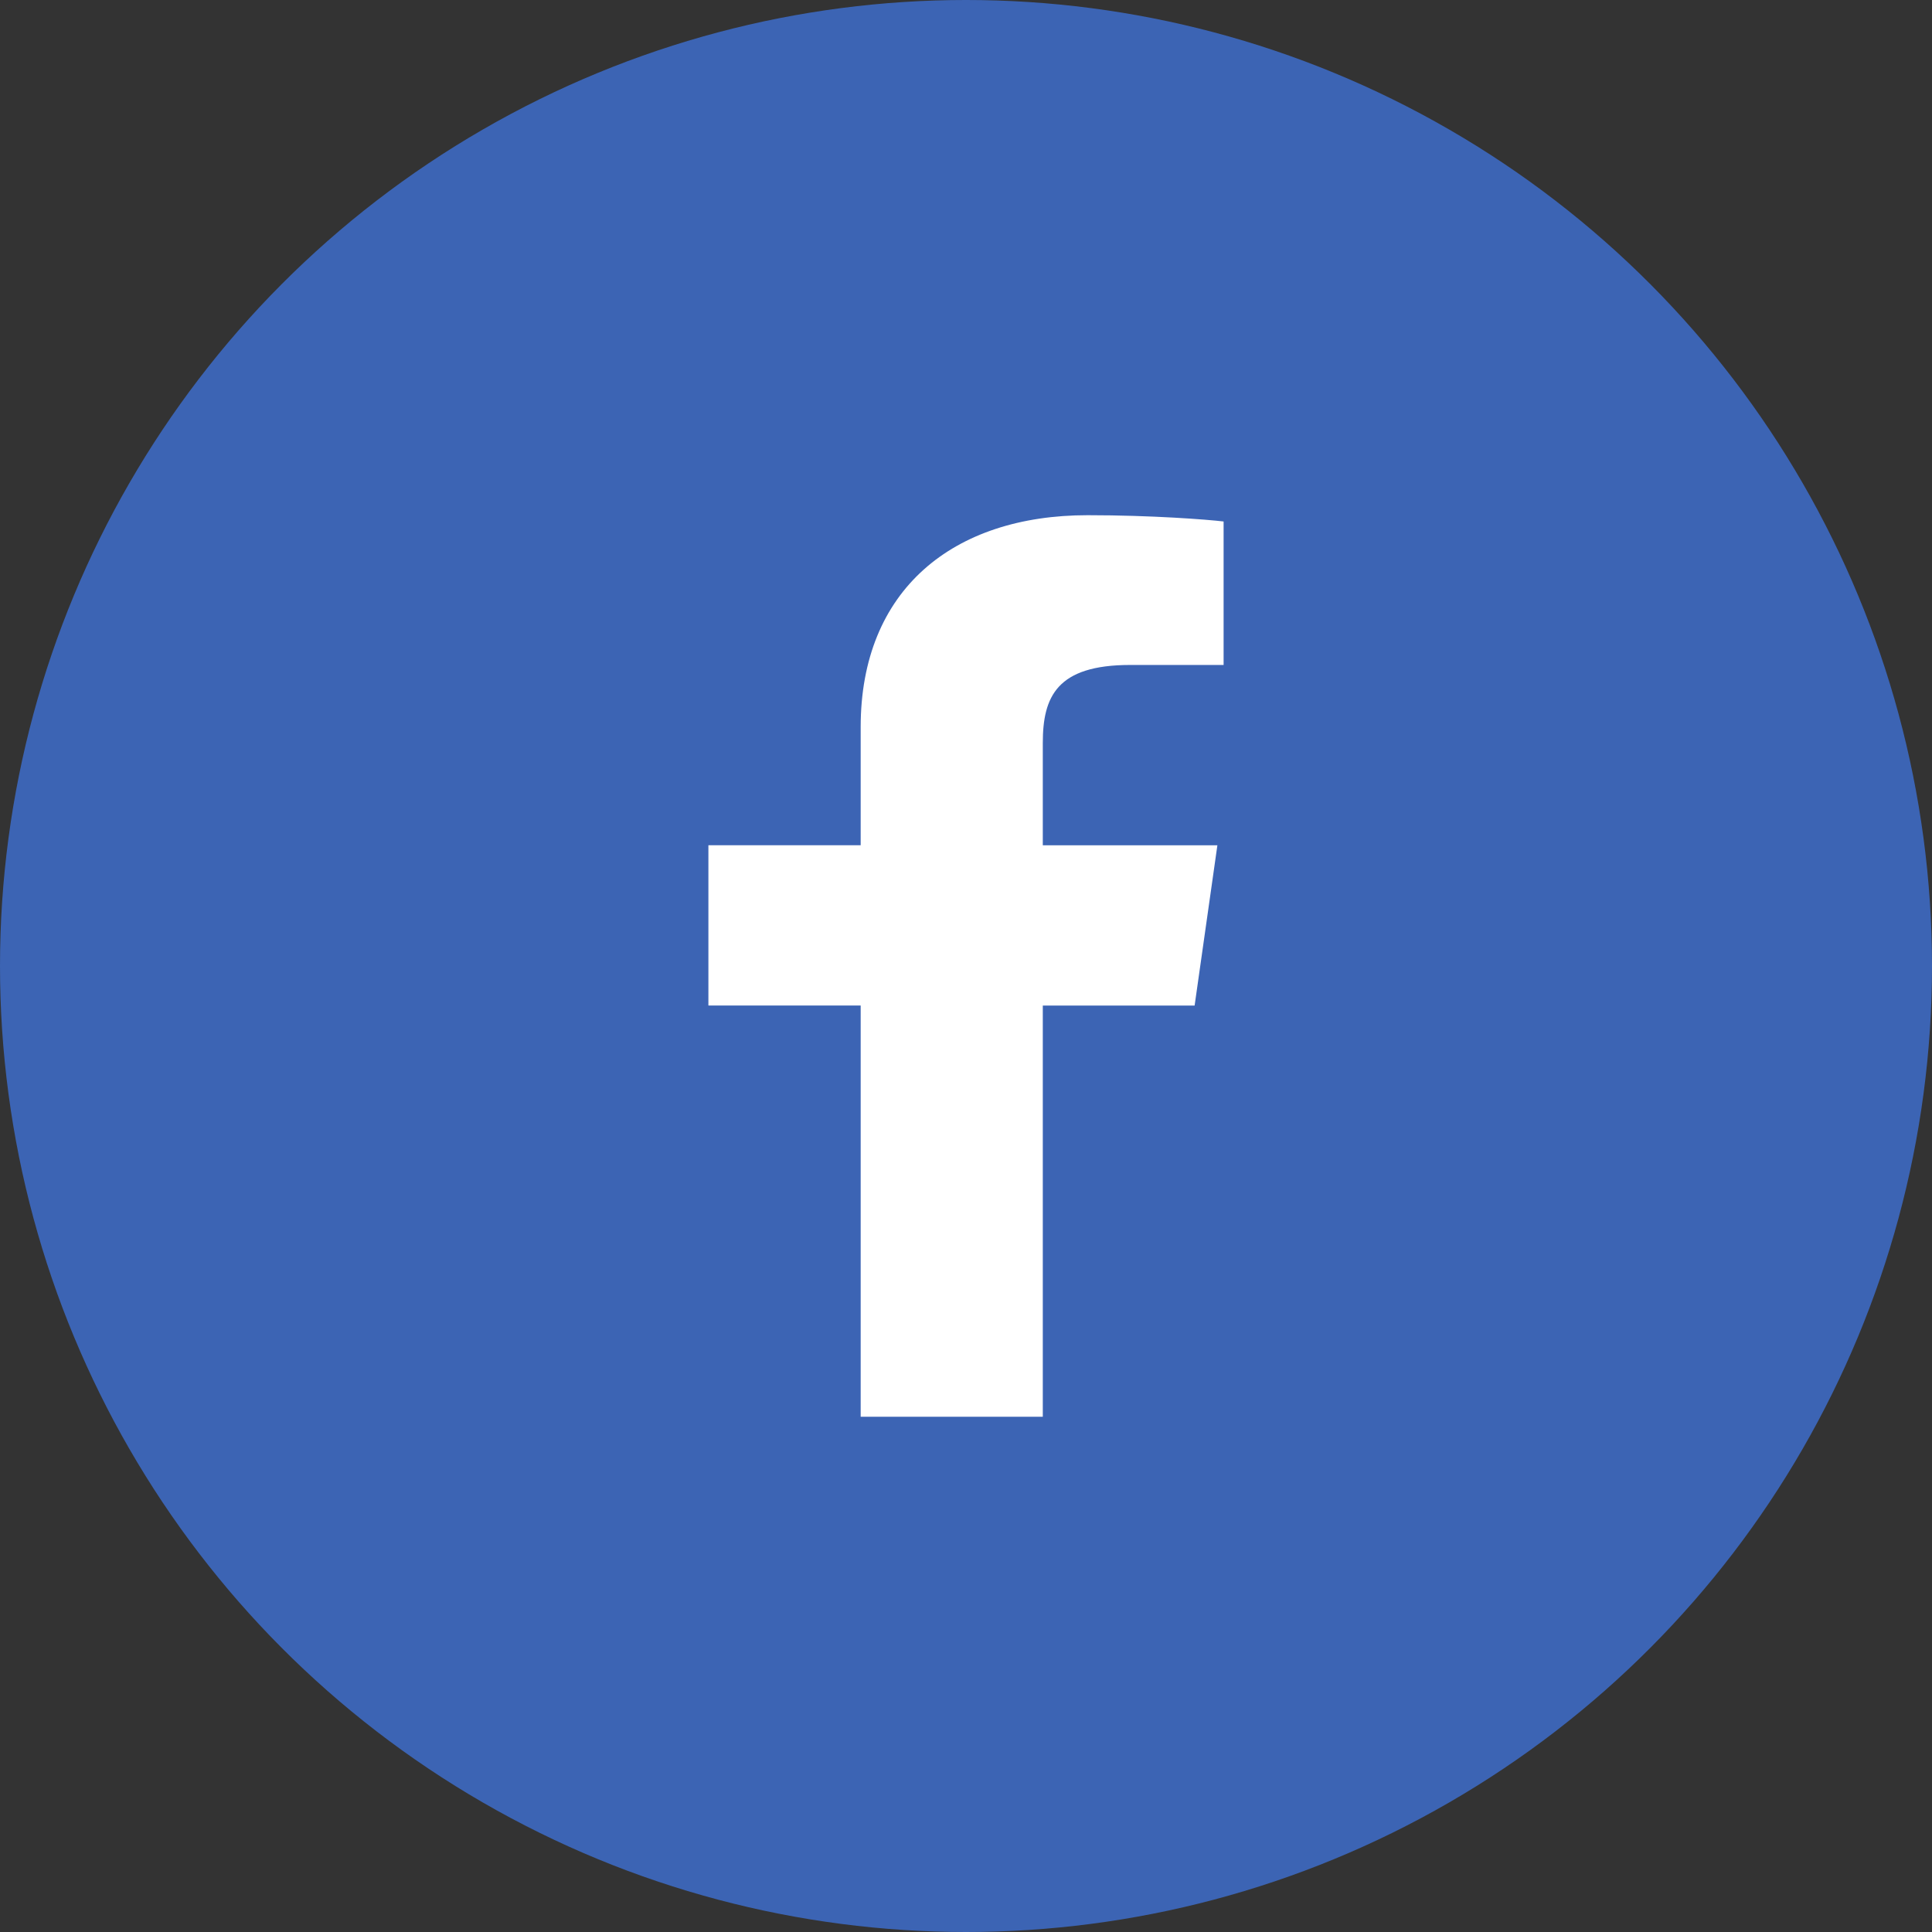 <svg width="60" height="60" viewBox="0 0 60 60" fill="none" xmlns="http://www.w3.org/2000/svg">
<rect x="0" y="0" width="60" height="60" fill="#333333" stroke="none"/>
<circle cx="30" cy="30" r="30" fill="#3C64B4"/>
<path d="M32.385 44V31.229H37.1L37.807 26.251H32.385V23.073C32.385 21.633 32.824 20.651 35.1 20.651H38V16.195C37.499 16.135 35.778 16 33.776 16C29.593 16 26.729 18.319 26.729 22.579V26.25H22V31.227H26.729V43.998H32.385V44Z" fill="white"/>
</svg>
